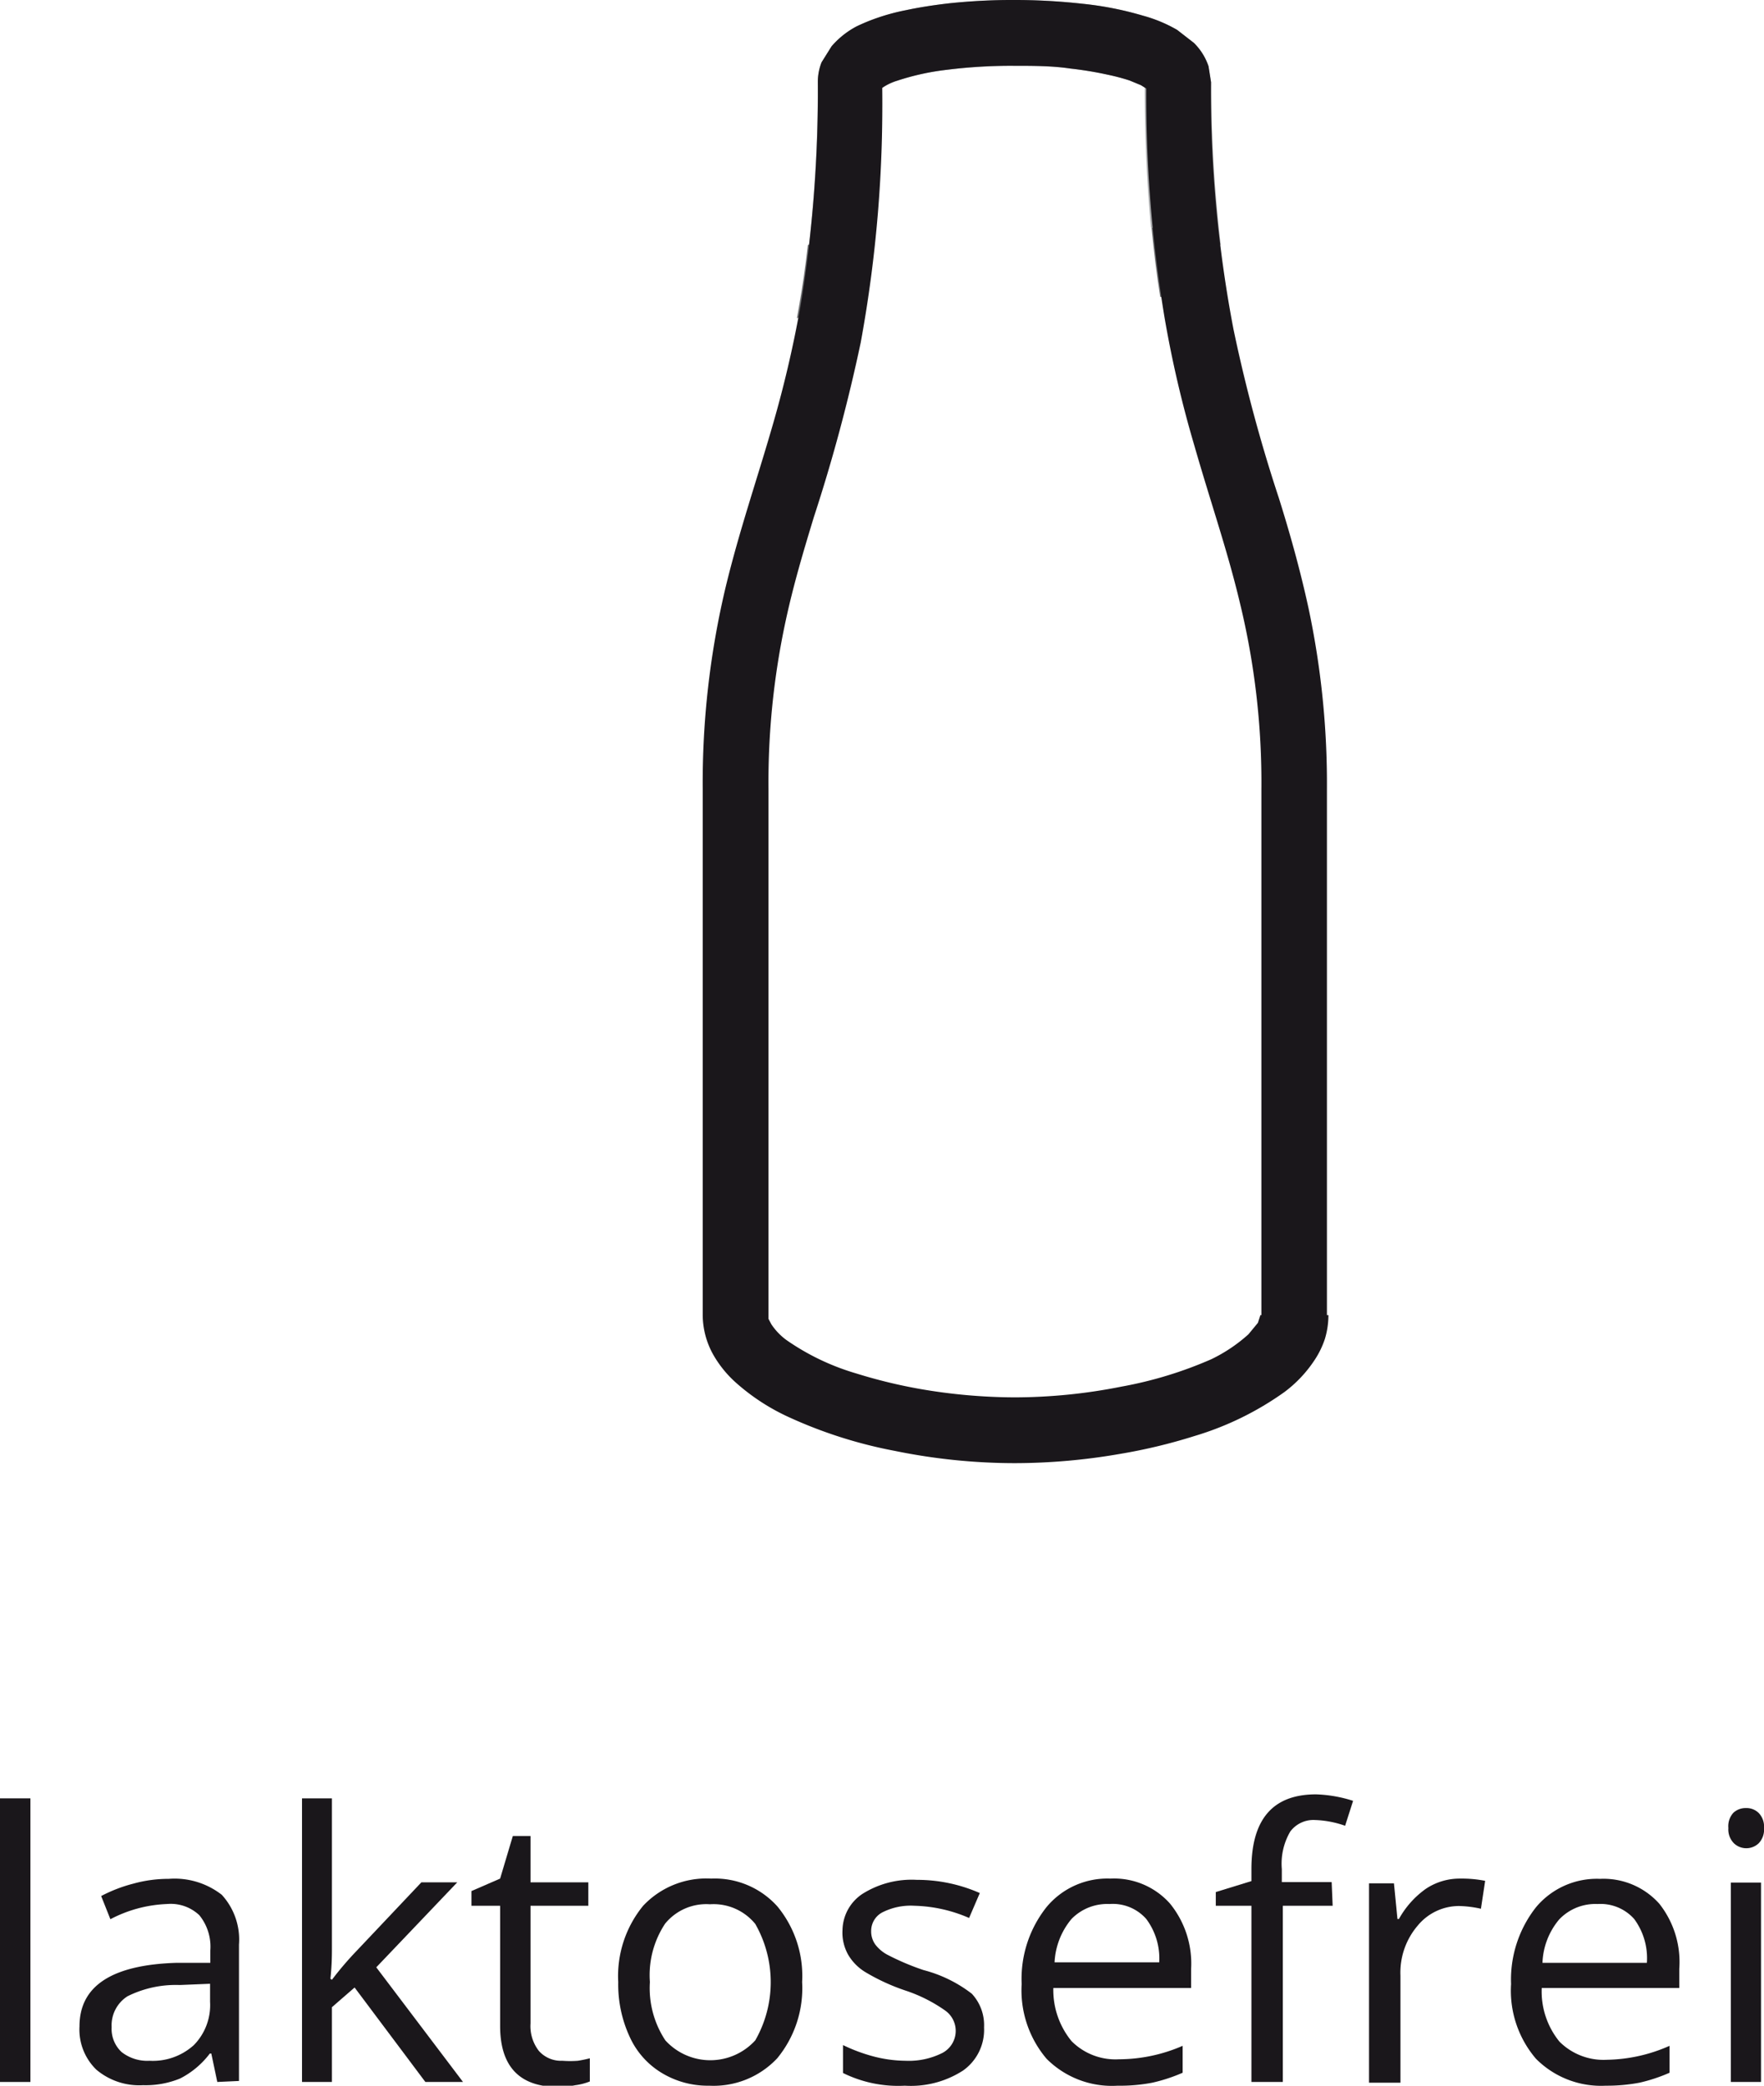 <svg xmlns="http://www.w3.org/2000/svg" xmlns:xlink="http://www.w3.org/1999/xlink" viewBox="0 0 70.79 83.69"><defs><style>.cls-1{fill:none;}.cls-2{clip-path:url(#clip-path);}.cls-3{fill:#a9aaac;}.cls-4{fill:#6d6e70;}.cls-5{fill:#1a171b;}</style><clipPath id="clip-path" transform="translate(-13 0)"><rect class="cls-1" width="104.43" height="90.2"/></clipPath></defs><title>laktosefrei</title><g id="Ebene_2" data-name="Ebene 2"><g id="Ebene_1-2" data-name="Ebene 1"><g class="cls-2"><path class="cls-3" d="M53.68,0c-.87,0-1.73.05-2.56.13-.62.07-1.21.16-1.77.28a10.16,10.16,0,0,0-1.18.32,5.2,5.2,0,0,0-.8.34,3.27,3.27,0,0,0-1,.79l-.4.64a2.32,2.32,0,0,0-.15.8,58,58,0,0,1-.35,6.53c.45-.14.91-.27,1.37-.39a58.3,58.3,0,0,0,.29-6.14c0-1.34,3.3-2,6.6-2s6.6.64,6.6,2a61.14,61.14,0,0,0,.29,6.14c.46.12.92.25,1.37.39A58.26,58.26,0,0,1,61.6,3.3l-.11-.65a2.31,2.31,0,0,0-.58-.93l-.67-.52A6.6,6.6,0,0,0,58.88.63,13.46,13.46,0,0,0,56.43.15,24.66,24.66,0,0,0,53.68,0" transform="translate(-13 0)"/><path class="cls-4" d="M46.79,9.44c-.46.12-.92.25-1.37.39-.1.89-.22,1.71-.36,2.49l-.08.45c.47-.18.94-.34,1.43-.48.15-.89.28-1.83.38-2.85m13.78,0c.11,1,.24,2,.38,2.85.48.14,1,.3,1.43.48-.17-.91-.32-1.88-.44-2.94-.45-.14-.91-.27-1.37-.39" transform="translate(-13 0)"/><path class="cls-3" d="M53.68,1.32c-3.3,0-6.6.65-6.6,2a58.3,58.3,0,0,1-.29,6.14l1.36-.31c.16-1.67.25-3.52.25-5.62A3.1,3.1,0,0,1,49,3.24,10,10,0,0,1,51,2.8a22.37,22.37,0,0,1,2.66-.16c.78,0,1.56,0,2.28.11a13.89,13.89,0,0,1,1.5.24,8.23,8.23,0,0,1,.87.23l.46.19.17.1c0,2.1.1,4,.25,5.62l1.36.31a61.14,61.14,0,0,1-.29-6.14c0-1.33-3.3-2-6.6-2" transform="translate(-13 0)"/><path class="cls-4" d="M48.15,9.13l-1.36.31c-.1,1-.23,2-.38,2.85.46-.14.92-.27,1.39-.38.14-.87.25-1.79.35-2.78m11.06,0c.1,1,.21,1.91.35,2.78.47.11.93.24,1.39.38-.14-.89-.27-1.83-.38-2.85l-1.36-.31" transform="translate(-13 0)"/><path class="cls-5" d="M64.89,52.77H63.58l-.1.31-.38.46a6.31,6.31,0,0,1-1.49,1A16.09,16.09,0,0,1,58,55.64a22,22,0,0,1-4.29.43,22.53,22.53,0,0,1-3.75-.33,20.62,20.62,0,0,1-2.6-.63,9.62,9.62,0,0,1-2.8-1.34,2.48,2.48,0,0,1-.61-.64l-.11-.21,0-.15V31.66a30.69,30.69,0,0,1,.69-6.75c.31-1.44.71-2.78,1.13-4.16a67.21,67.21,0,0,0,1.88-7A52.67,52.67,0,0,0,48.4,3.3h-.52l.5.16,0-.16h-.52l.5.16L48,3.33l.35.23.05-.1L48,3.33l.35.23-.17-.11.16.12h0l-.17-.11.16.12,0,0,0,0h0l0,0,0,0,0,0A2,2,0,0,1,49,3.24,10,10,0,0,1,51,2.8a20.45,20.45,0,0,1,2.66-.16c.78,0,1.56,0,2.29.11A14.1,14.1,0,0,1,57.46,3a8.23,8.23,0,0,1,.87.23l.46.19.19.12.06.05h0l0,0,0,0h0l0,0,0,0,.27-.21L59,3.48l0,.09.27-.21L59,3.48l.49-.18H59l0,.18.49-.18H59a54.47,54.47,0,0,0,.74,9.48,45,45,0,0,0,1.19,5.1c.65,2.27,1.33,4.21,1.83,6.32a30.48,30.48,0,0,1,.86,7.46V52.77h2.63V31.66a33.84,33.84,0,0,0-.75-7.31c-.34-1.55-.75-3-1.18-4.37a61.73,61.73,0,0,1-1.82-6.77A50.45,50.45,0,0,1,61.6,3.3l-.1-.64a2.4,2.4,0,0,0-.59-.94l-.67-.52A5.57,5.57,0,0,0,58.87.63,13.18,13.18,0,0,0,56.43.15,24.53,24.53,0,0,0,53.68,0a23.71,23.71,0,0,0-2.56.13c-.62.07-1.21.16-1.77.28a8.13,8.13,0,0,0-1.18.32,8.34,8.34,0,0,0-.8.33,3.45,3.45,0,0,0-1,.8l-.4.64a2.11,2.11,0,0,0-.15.8,53.07,53.07,0,0,1-.7,9,46,46,0,0,1-1.13,4.82c-.63,2.18-1.32,4.17-1.87,6.44a33.93,33.93,0,0,0-.92,8.08V52.77a3.29,3.29,0,0,0,.43,1.6,4.48,4.48,0,0,0,.88,1.09,8.49,8.49,0,0,0,2.16,1.41,18.42,18.42,0,0,0,4.25,1.35,24.08,24.08,0,0,0,4.81.49,24.77,24.77,0,0,0,4.21-.37,21.93,21.93,0,0,0,3-.72,12.21,12.21,0,0,0,3.6-1.76,5.11,5.11,0,0,0,1.23-1.31,3.53,3.53,0,0,0,.4-.83,3.31,3.31,0,0,0,.14-.95Z" transform="translate(-13 0)"/></g><path class="cls-5" d="M14.22,83.54H13V72.16h1.22Z" transform="translate(-13 0)"/><path class="cls-5" d="M21.72,83.54l-.24-1.14h-.06a3.47,3.47,0,0,1-1.19,1,3.64,3.64,0,0,1-1.49.27,2.67,2.67,0,0,1-1.87-.62,2.24,2.24,0,0,1-.68-1.74q0-2.43,3.89-2.55l1.36,0v-.5A2,2,0,0,0,21,76.85a1.67,1.67,0,0,0-1.3-.45,5.3,5.3,0,0,0-2.27.61l-.37-.93a5.94,5.94,0,0,1,1.3-.5,5.26,5.26,0,0,1,1.41-.19,3.08,3.08,0,0,1,2.13.64,2.66,2.66,0,0,1,.69,2v5.47ZM19,82.69a2.45,2.45,0,0,0,1.78-.63,2.29,2.29,0,0,0,.65-1.74V79.6l-1.22.05a4.35,4.35,0,0,0-2.09.45,1.38,1.38,0,0,0-.64,1.24,1.27,1.27,0,0,0,.4,1A1.67,1.67,0,0,0,19,82.69Z" transform="translate(-13 0)"/><path class="cls-5" d="M26.32,79.44a13.41,13.41,0,0,1,1-1.17l2.59-2.74h1.44l-3.25,3.41,3.48,4.6H30.07l-2.84-3.79-.91.79v3h-1.2V72.16h1.2v6c0,.26,0,.68-.06,1.24Z" transform="translate(-13 0)"/><path class="cls-5" d="M35.57,82.69a4.1,4.1,0,0,0,.62,0,4.84,4.84,0,0,0,.48-.1v.93a2.38,2.38,0,0,1-.58.15,3.66,3.66,0,0,1-.69.07c-1.55,0-2.33-.82-2.33-2.45V76.47H31.92v-.59l1.15-.5.51-1.71h.71v1.86h2.32v.94H34.29v4.72a1.62,1.62,0,0,0,.34,1.11A1.19,1.19,0,0,0,35.57,82.69Z" transform="translate(-13 0)"/><path class="cls-5" d="M45.19,79.53a4.43,4.43,0,0,1-1,3.06,3.5,3.5,0,0,1-2.73,1.1,3.56,3.56,0,0,1-1.9-.51,3.26,3.26,0,0,1-1.29-1.45,5,5,0,0,1-.46-2.2,4.45,4.45,0,0,1,1-3.06,3.48,3.48,0,0,1,2.73-1.09A3.37,3.37,0,0,1,44.2,76.5,4.39,4.39,0,0,1,45.19,79.53Zm-6.11,0a3.81,3.81,0,0,0,.62,2.34,2.44,2.44,0,0,0,3.61,0,4.71,4.71,0,0,0,0-4.67,2.16,2.16,0,0,0-1.82-.79,2.13,2.13,0,0,0-1.8.78A3.74,3.74,0,0,0,39.08,79.53Z" transform="translate(-13 0)"/><path class="cls-5" d="M52.49,81.35a2,2,0,0,1-.84,1.73,3.86,3.86,0,0,1-2.34.61,5,5,0,0,1-2.48-.51V82.06a6.75,6.75,0,0,0,1.24.46,5.23,5.23,0,0,0,1.27.17,3,3,0,0,0,1.47-.31,1,1,0,0,0,.1-1.72,6.05,6.05,0,0,0-1.58-.79,8.24,8.24,0,0,1-1.59-.73,2,2,0,0,1-.7-.7,1.81,1.81,0,0,1-.23-1A1.78,1.78,0,0,1,47.6,76a3.7,3.7,0,0,1,2.19-.57,6.24,6.24,0,0,1,2.53.53l-.43,1a5.83,5.83,0,0,0-2.19-.49,2.52,2.52,0,0,0-1.3.27.84.84,0,0,0-.44.74.9.9,0,0,0,.17.55,1.5,1.5,0,0,0,.53.43,10,10,0,0,0,1.4.59A5.39,5.39,0,0,1,52,80,1.85,1.85,0,0,1,52.49,81.35Z" transform="translate(-13 0)"/><path class="cls-5" d="M57.85,83.69A3.7,3.7,0,0,1,55,82.61a4.24,4.24,0,0,1-1-3A4.63,4.63,0,0,1,55,76.52a3.17,3.17,0,0,1,2.56-1.14,3,3,0,0,1,2.39,1A3.81,3.81,0,0,1,60.8,79v.77H55.27A3.24,3.24,0,0,0,56,81.9a2.48,2.48,0,0,0,1.9.73,6.43,6.43,0,0,0,2.56-.54v1.08a6.66,6.66,0,0,1-1.22.4A6.81,6.81,0,0,1,57.85,83.69Zm-.33-7.29A2,2,0,0,0,56,77a2.93,2.93,0,0,0-.68,1.74h4.2A2.65,2.65,0,0,0,59,77,1.79,1.79,0,0,0,57.52,76.4Z" transform="translate(-13 0)"/><path class="cls-5" d="M66.48,76.47h-2v7.07H63.22V76.47H61.79v-.55l1.43-.44V75c0-2,.86-3,2.59-3a5.37,5.37,0,0,1,1.49.26l-.32,1a4,4,0,0,0-1.2-.23,1.16,1.16,0,0,0-1,.46A2.55,2.55,0,0,0,64.44,75v.52h2Z" transform="translate(-13 0)"/><path class="cls-5" d="M71.6,75.38a4.75,4.75,0,0,1,1,.09l-.17,1.12a4.39,4.39,0,0,0-.88-.11,2.15,2.15,0,0,0-1.66.79,2.9,2.9,0,0,0-.69,2v4.3H67.94v-8h1L69.08,77h.06a3.65,3.65,0,0,1,1.08-1.21A2.44,2.44,0,0,1,71.6,75.38Z" transform="translate(-13 0)"/><path class="cls-5" d="M77.44,83.69a3.68,3.68,0,0,1-2.8-1.08,4.2,4.2,0,0,1-1-3,4.69,4.69,0,0,1,1-3.08,3.18,3.18,0,0,1,2.57-1.14,3,3,0,0,1,2.38,1A3.77,3.77,0,0,1,80.39,79v.77H74.87a3.19,3.19,0,0,0,.71,2.15,2.5,2.5,0,0,0,1.91.73A6.42,6.42,0,0,0,80,82.09v1.08a6.58,6.58,0,0,1-1.21.4A7,7,0,0,1,77.44,83.69Zm-.33-7.29a2,2,0,0,0-1.54.62,2.86,2.86,0,0,0-.67,1.74h4.19A2.65,2.65,0,0,0,78.58,77,1.81,1.81,0,0,0,77.11,76.4Z" transform="translate(-13 0)"/><path class="cls-5" d="M82.36,73.35a.8.8,0,0,1,.2-.61.72.72,0,0,1,.51-.19.69.69,0,0,1,.51.2.78.78,0,0,1,.21.6.79.79,0,0,1-.21.61.72.72,0,0,1-1,0A.79.79,0,0,1,82.36,73.35Zm1.31,10.19H82.46v-8h1.21Z" transform="translate(-13 0)"/></g></g></svg>